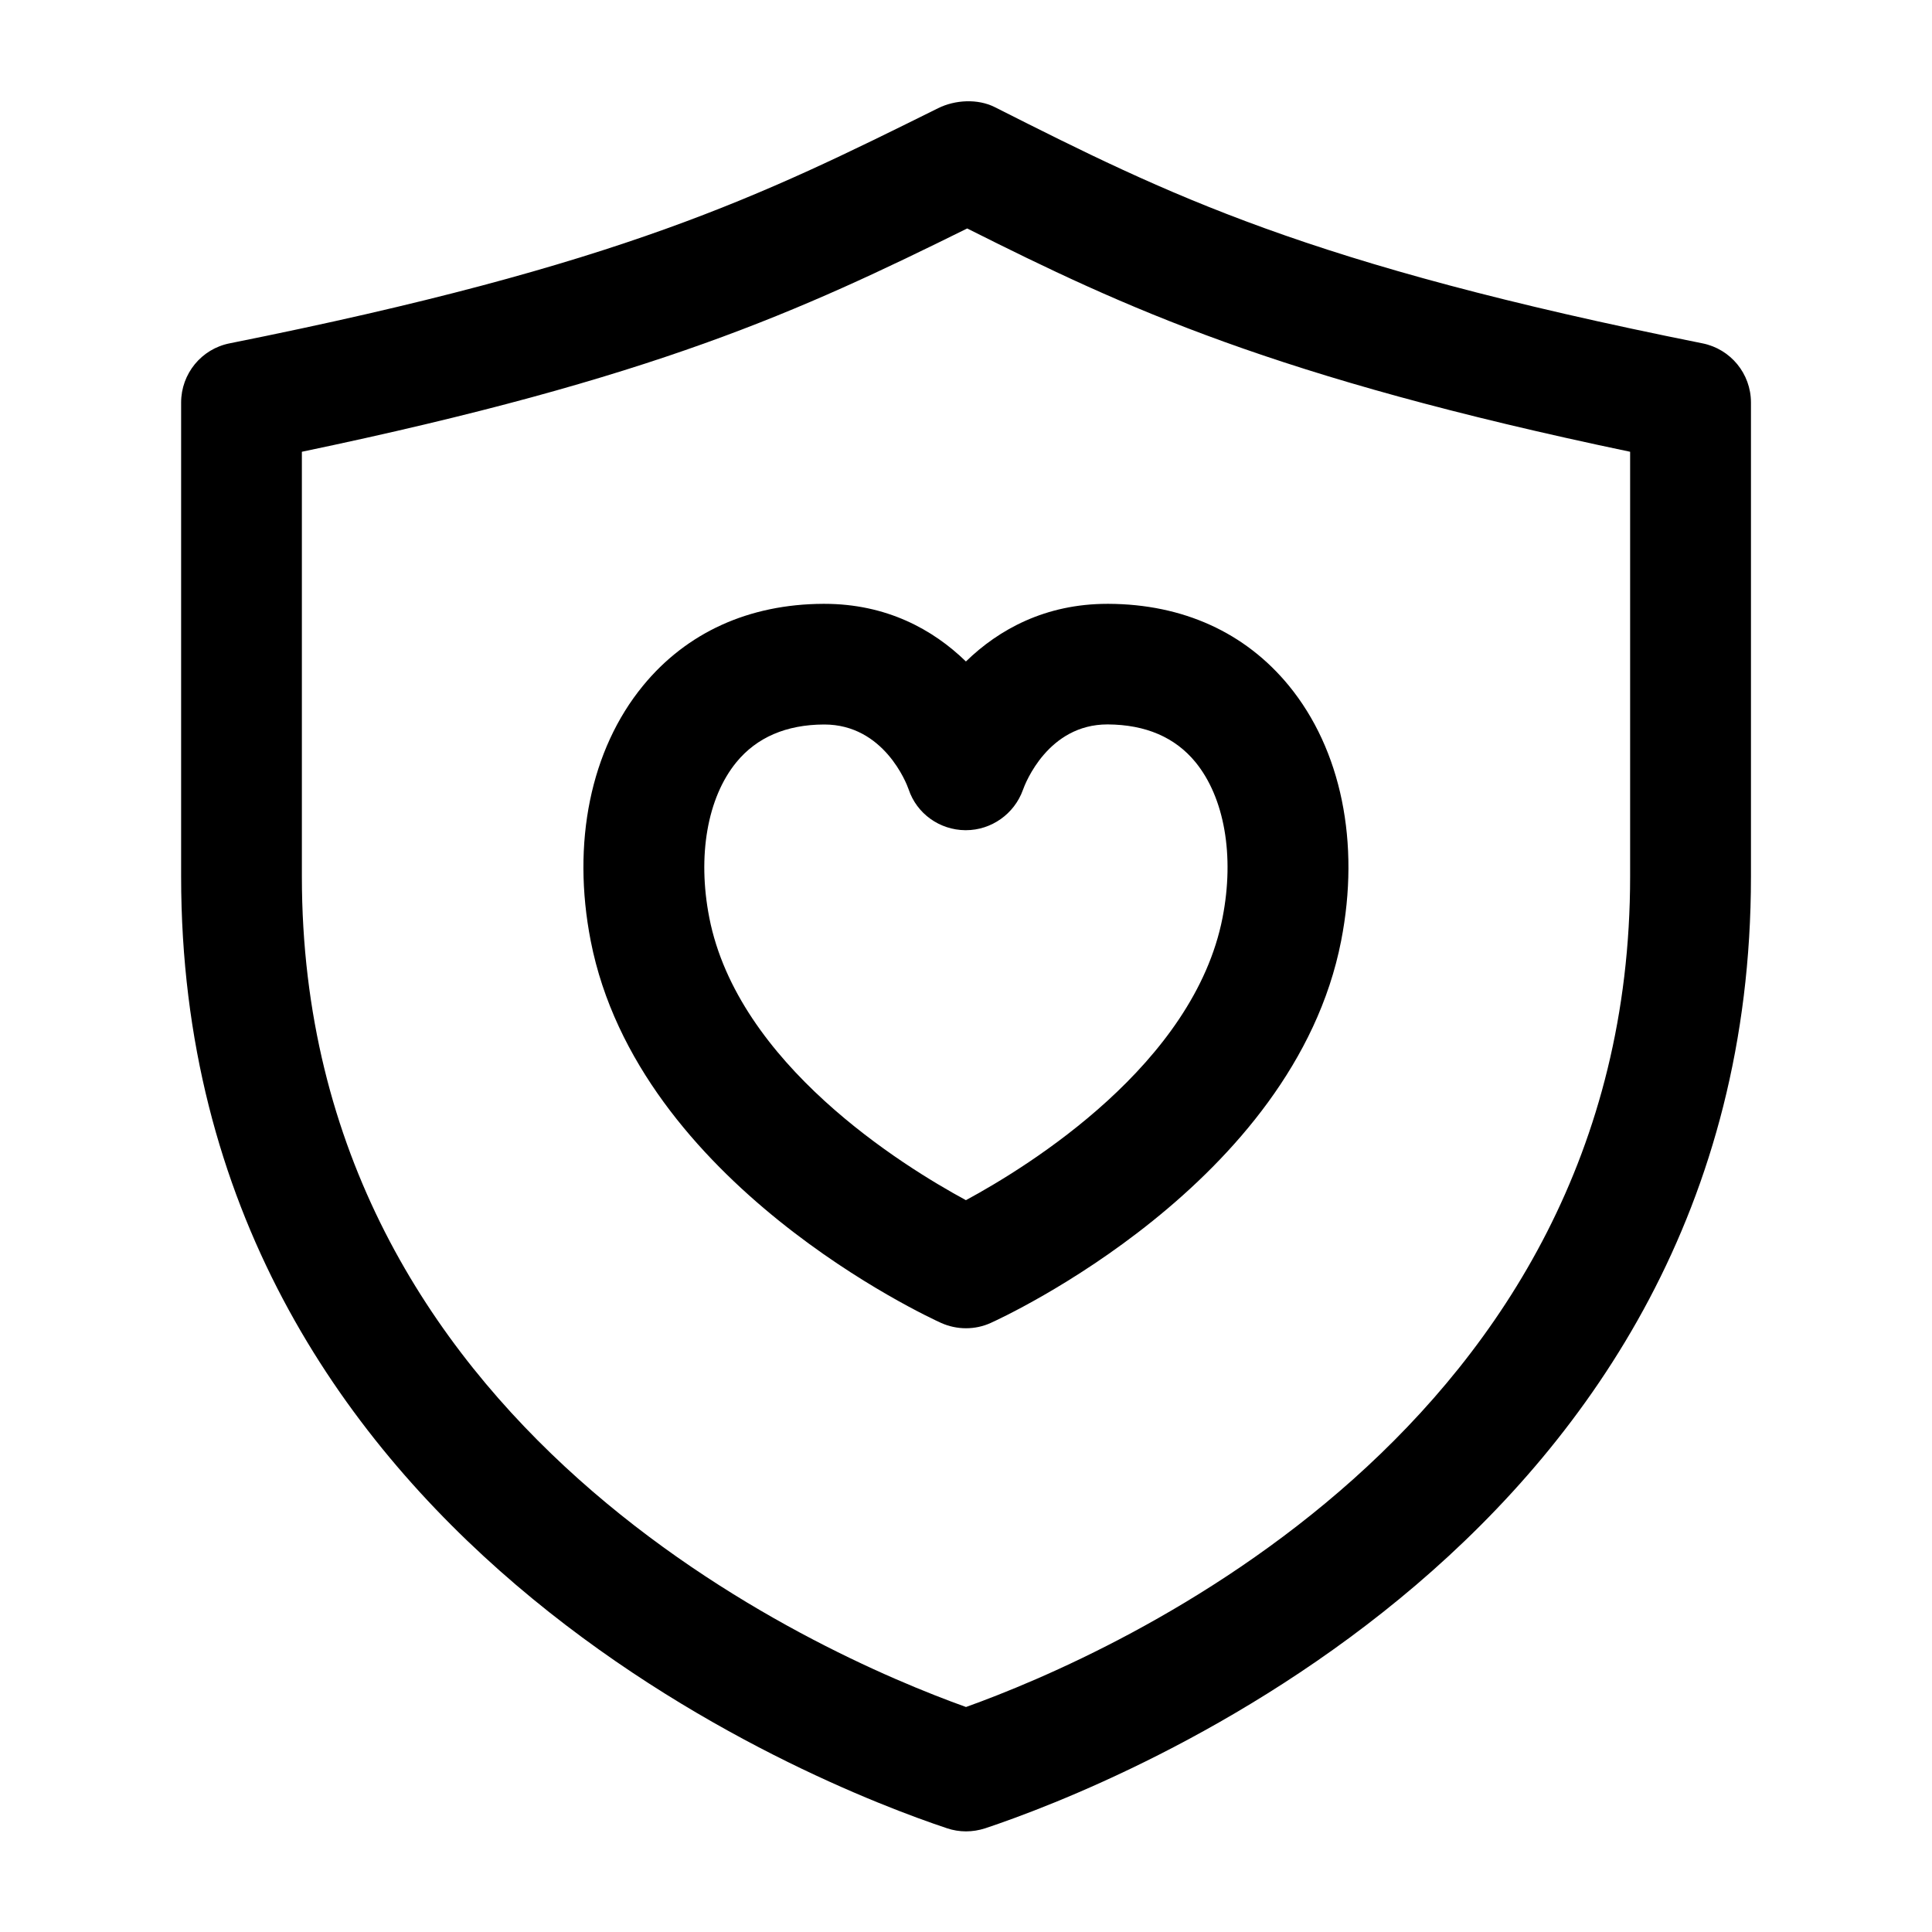 <svg width="24" height="24" viewBox="0 0 24 24" fill="none" xmlns="http://www.w3.org/2000/svg">
<path d="M12 22.75C11.92 22.75 11.84 22.737 11.763 22.711C10.174 22.181 2.25 19.122 2.25 10.888V5C2.25 4.643 2.502 4.334 2.853 4.265C7.733 3.289 9.463 2.431 11.654 1.344C11.866 1.239 12.146 1.225 12.356 1.33C14.515 2.419 16.221 3.279 21.148 4.265C21.499 4.335 21.751 4.643 21.751 5V10.889C21.751 19.123 13.827 22.182 12.238 22.712C12.16 22.737 12.08 22.75 12 22.75ZM3.75 5.612V10.888C3.75 17.753 10.168 20.548 12 21.205C13.832 20.548 20.25 17.752 20.25 10.888V5.612C15.827 4.686 13.968 3.819 12.015 2.838C9.938 3.865 8.135 4.696 3.75 5.612ZM12 16.5C11.895 16.5 11.789 16.478 11.691 16.434C11.538 16.365 7.927 14.702 7.338 11.688C7.1 10.469 7.336 9.313 7.987 8.519C8.529 7.857 9.303 7.505 10.226 7.501C10.231 7.501 10.235 7.501 10.24 7.501C11.01 7.501 11.589 7.818 11.999 8.217C12.409 7.818 12.988 7.501 13.757 7.501C13.761 7.501 13.766 7.501 13.771 7.501C14.695 7.505 15.469 7.857 16.011 8.518C16.661 9.312 16.899 10.467 16.66 11.688C16.071 14.702 12.461 16.365 12.307 16.434C12.211 16.478 12.105 16.5 12 16.5ZM10.24 9C10.238 9 10.237 9 10.235 9C9.767 9.002 9.401 9.16 9.148 9.468C8.787 9.909 8.661 10.632 8.811 11.399C9.166 13.217 11.211 14.482 11.999 14.909C12.787 14.483 14.832 13.218 15.187 11.399C15.337 10.63 15.211 9.908 14.85 9.467C14.597 9.159 14.232 9.002 13.762 8.999C13.76 8.999 13.759 8.999 13.757 8.999C13.021 8.999 12.736 9.729 12.707 9.813C12.6 10.111 12.315 10.313 11.999 10.313C11.997 10.313 11.994 10.313 11.991 10.313C11.672 10.31 11.388 10.108 11.287 9.805C11.262 9.73 10.978 9 10.24 9ZM15.925 11.543H15.935H15.925Z" fill="black"/>
</svg>
